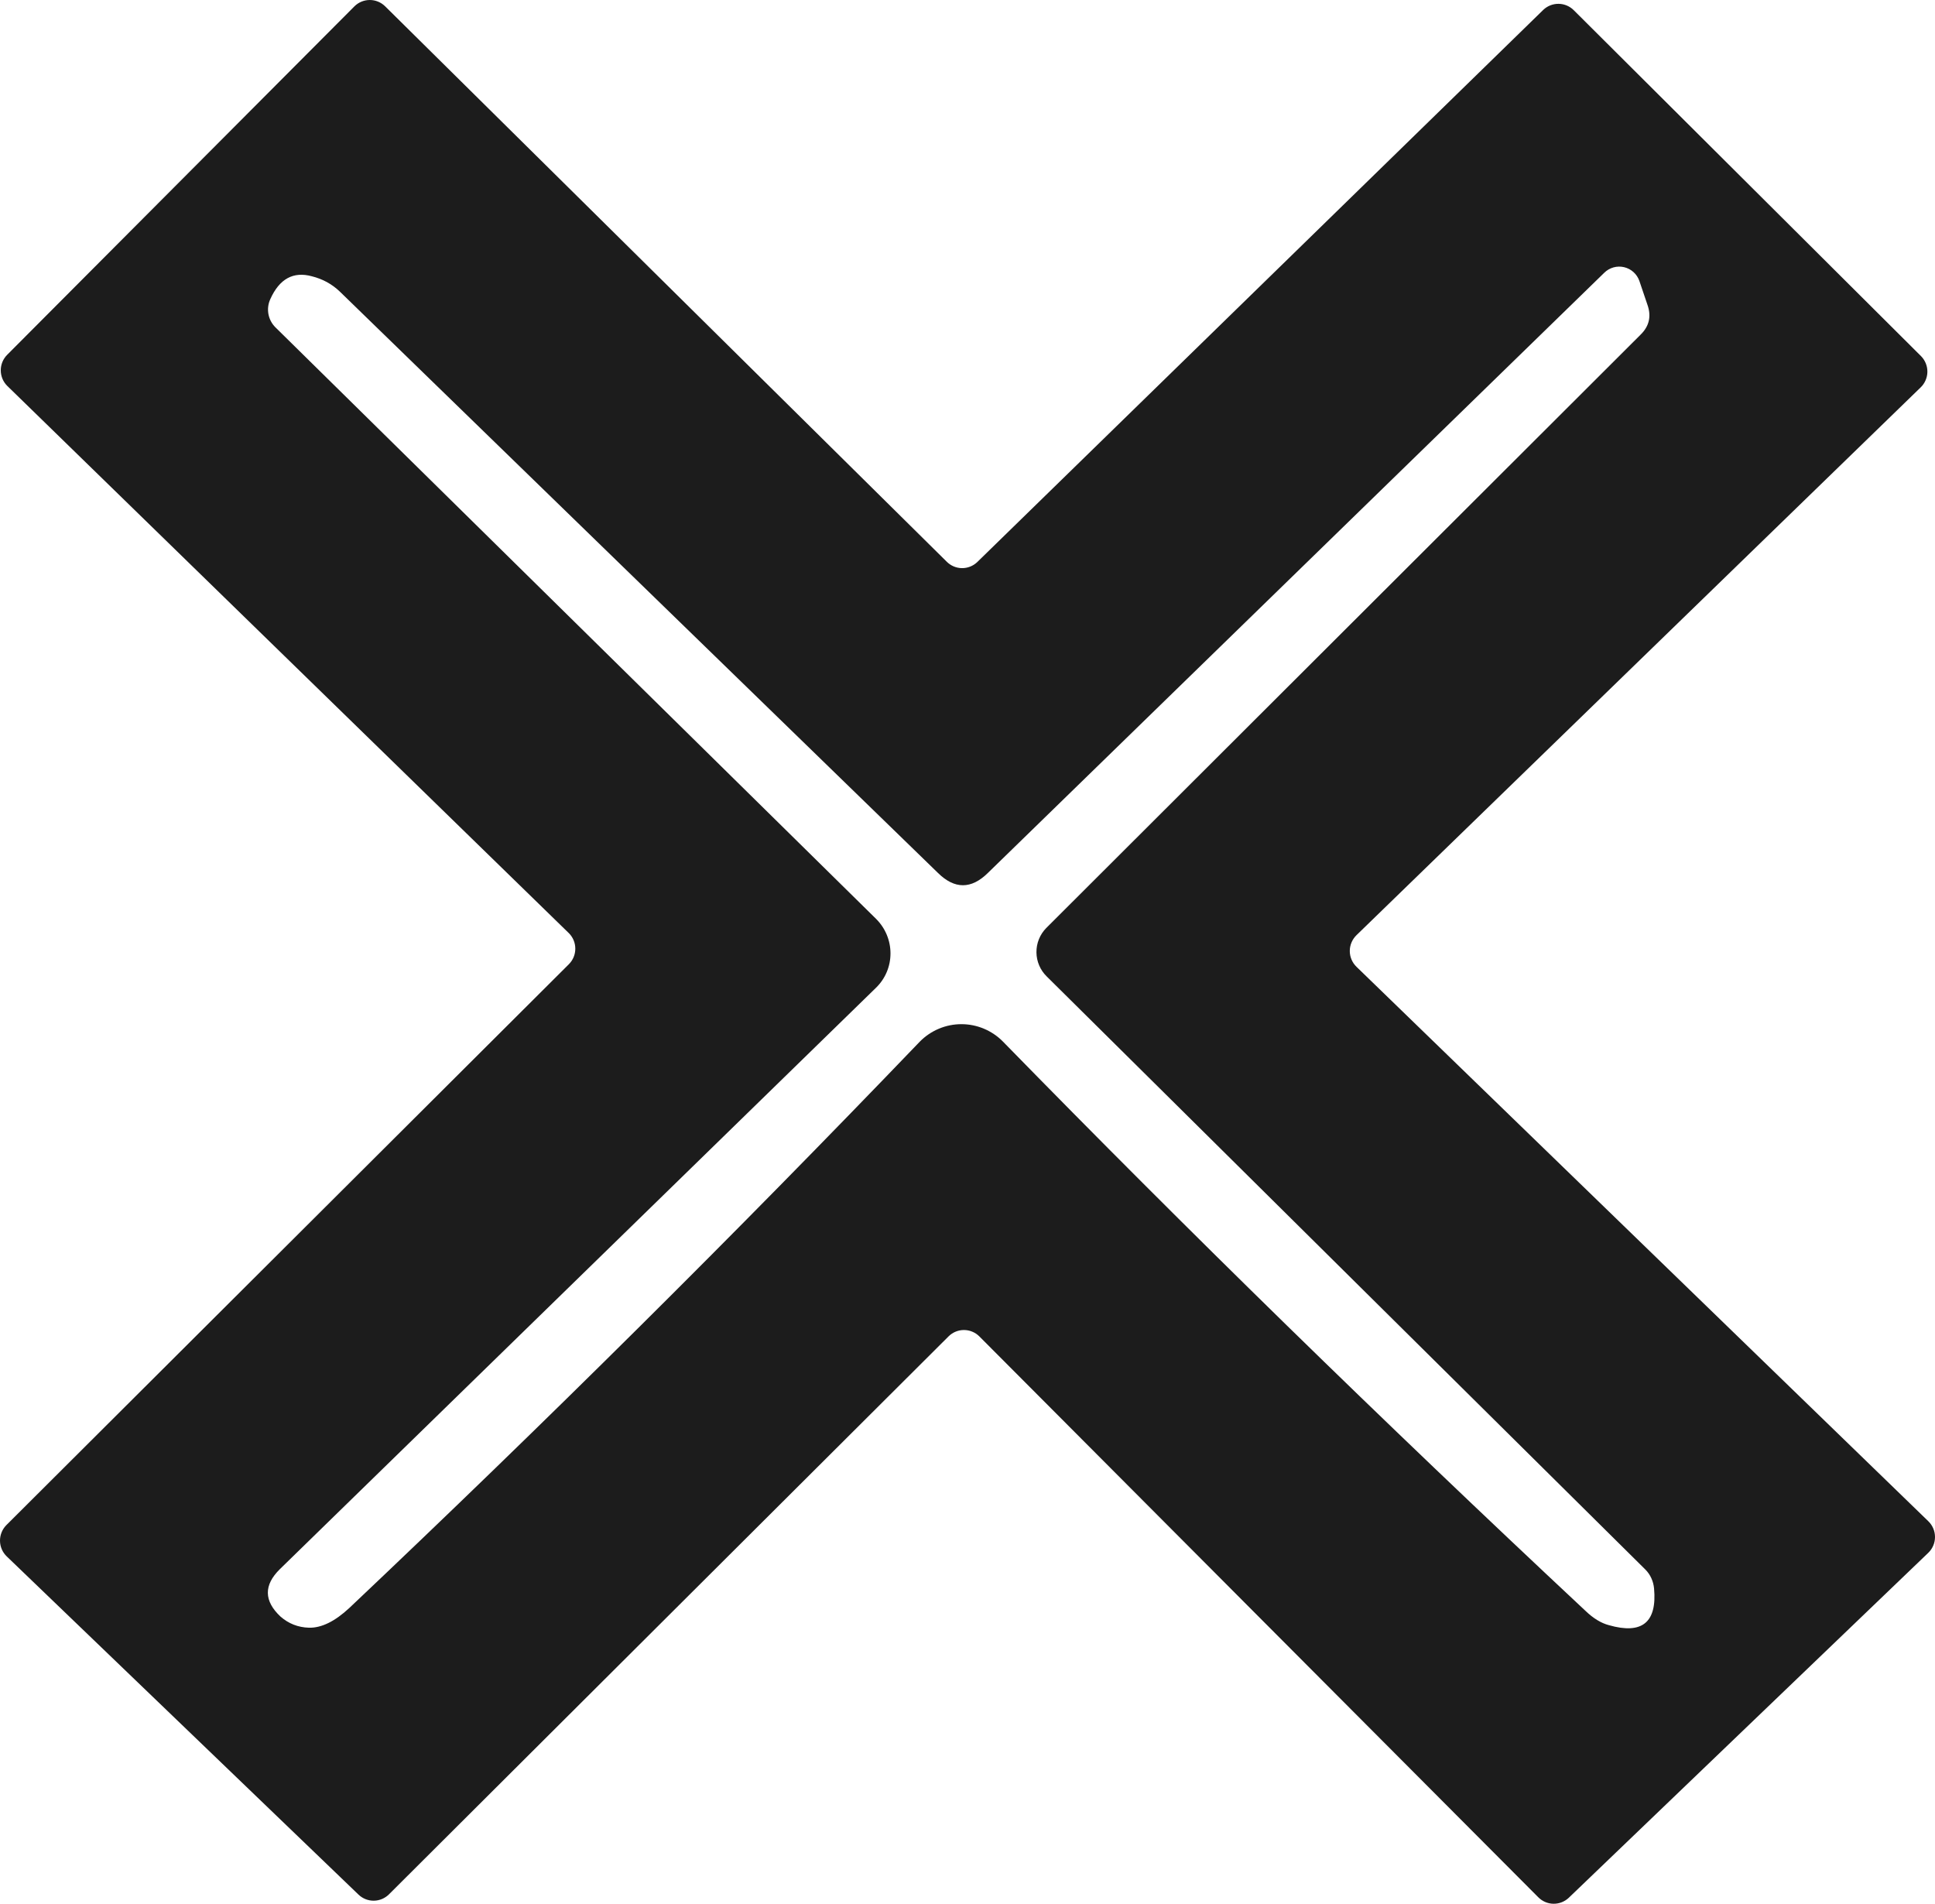 <svg width="124" height="122" viewBox="0 0 124 122" fill="none" xmlns="http://www.w3.org/2000/svg">
<path d="M0.397 97.746L36.454 61.792C36.585 61.661 36.689 61.506 36.76 61.335C36.831 61.164 36.867 60.981 36.867 60.796C36.867 60.611 36.831 60.427 36.76 60.256C36.689 60.086 36.585 59.93 36.454 59.8L0.462 24.727C0.331 24.596 0.227 24.441 0.156 24.27C0.086 24.099 0.049 23.916 0.049 23.731C0.049 23.546 0.086 23.363 0.156 23.192C0.227 23.021 0.331 22.866 0.462 22.735L22.721 0.398C22.982 0.143 23.333 0 23.697 0C24.062 0 24.412 0.143 24.674 0.398L60.666 35.993C60.923 36.253 61.271 36.402 61.635 36.408C62 36.414 62.353 36.277 62.618 36.026L98.903 0.627C99.169 0.376 99.521 0.239 99.886 0.245C100.251 0.251 100.599 0.4 100.856 0.659L123.115 22.833C123.244 22.966 123.345 23.123 123.413 23.295C123.481 23.467 123.515 23.651 123.512 23.836C123.509 24.021 123.469 24.204 123.395 24.373C123.322 24.543 123.215 24.697 123.082 24.825L86.927 59.93C86.792 60.061 86.684 60.219 86.61 60.393C86.536 60.566 86.498 60.754 86.498 60.943C86.498 61.132 86.536 61.319 86.61 61.493C86.684 61.667 86.792 61.824 86.927 61.955L123.57 97.485C123.706 97.616 123.814 97.773 123.888 97.947C123.962 98.121 124 98.308 124 98.497C124 98.686 123.962 98.874 123.888 99.047C123.814 99.221 123.706 99.379 123.57 99.51L100.53 121.618C100.265 121.869 99.912 122.006 99.547 122C99.183 121.994 98.835 121.845 98.578 121.585L62.748 85.631C62.487 85.376 62.137 85.233 61.772 85.233C61.407 85.233 61.057 85.376 60.796 85.631L24.934 121.389C24.677 121.649 24.329 121.798 23.964 121.804C23.6 121.81 23.247 121.673 22.982 121.422L0.429 99.738C0.296 99.61 0.19 99.456 0.116 99.287C0.043 99.117 0.003 98.934 0 98.749C-0.003 98.564 0.031 98.38 0.099 98.208C0.167 98.036 0.268 97.879 0.397 97.746ZM56.142 63.294L17.937 100.555C16.896 101.578 16.907 102.59 17.97 103.592C18.491 104.049 19.098 104.288 19.792 104.31C20.595 104.332 21.463 103.907 22.396 103.036C34.87 91.237 47.052 79.143 58.941 66.755C59.289 66.4 59.705 66.118 60.163 65.925C60.621 65.732 61.113 65.633 61.609 65.633C62.106 65.633 62.598 65.732 63.056 65.925C63.514 66.118 63.93 66.4 64.278 66.755C76.08 78.838 88.522 90.997 101.604 103.232C102.103 103.711 102.602 104.016 103.101 104.147C105.227 104.756 106.193 103.973 105.997 101.796C105.954 101.331 105.759 100.904 105.444 100.587L67.077 62.575C66.871 62.374 66.707 62.134 66.594 61.869C66.48 61.604 66.421 61.319 66.418 61.031C66.415 60.743 66.468 60.457 66.576 60.189C66.683 59.922 66.843 59.679 67.044 59.473L105.119 21.461C105.683 20.917 105.835 20.275 105.574 19.535L105.054 18C104.977 17.782 104.847 17.588 104.676 17.434C104.505 17.281 104.298 17.173 104.074 17.121C103.85 17.069 103.617 17.074 103.396 17.136C103.174 17.199 102.972 17.316 102.808 17.477L63.302 55.946C62.239 56.991 61.175 56.991 60.112 55.946L21.777 18.686C21.278 18.207 20.682 17.88 19.988 17.706C18.794 17.379 17.905 17.869 17.319 19.175C17.184 19.473 17.143 19.804 17.201 20.125C17.26 20.446 17.414 20.741 17.645 20.972L56.142 58.885C56.434 59.176 56.667 59.521 56.825 59.901C56.984 60.282 57.065 60.689 57.065 61.099C57.065 61.51 56.984 61.916 56.825 62.292C56.667 62.669 56.434 63.01 56.142 63.294Z" fill="#1C1C1C"/>
</svg>
